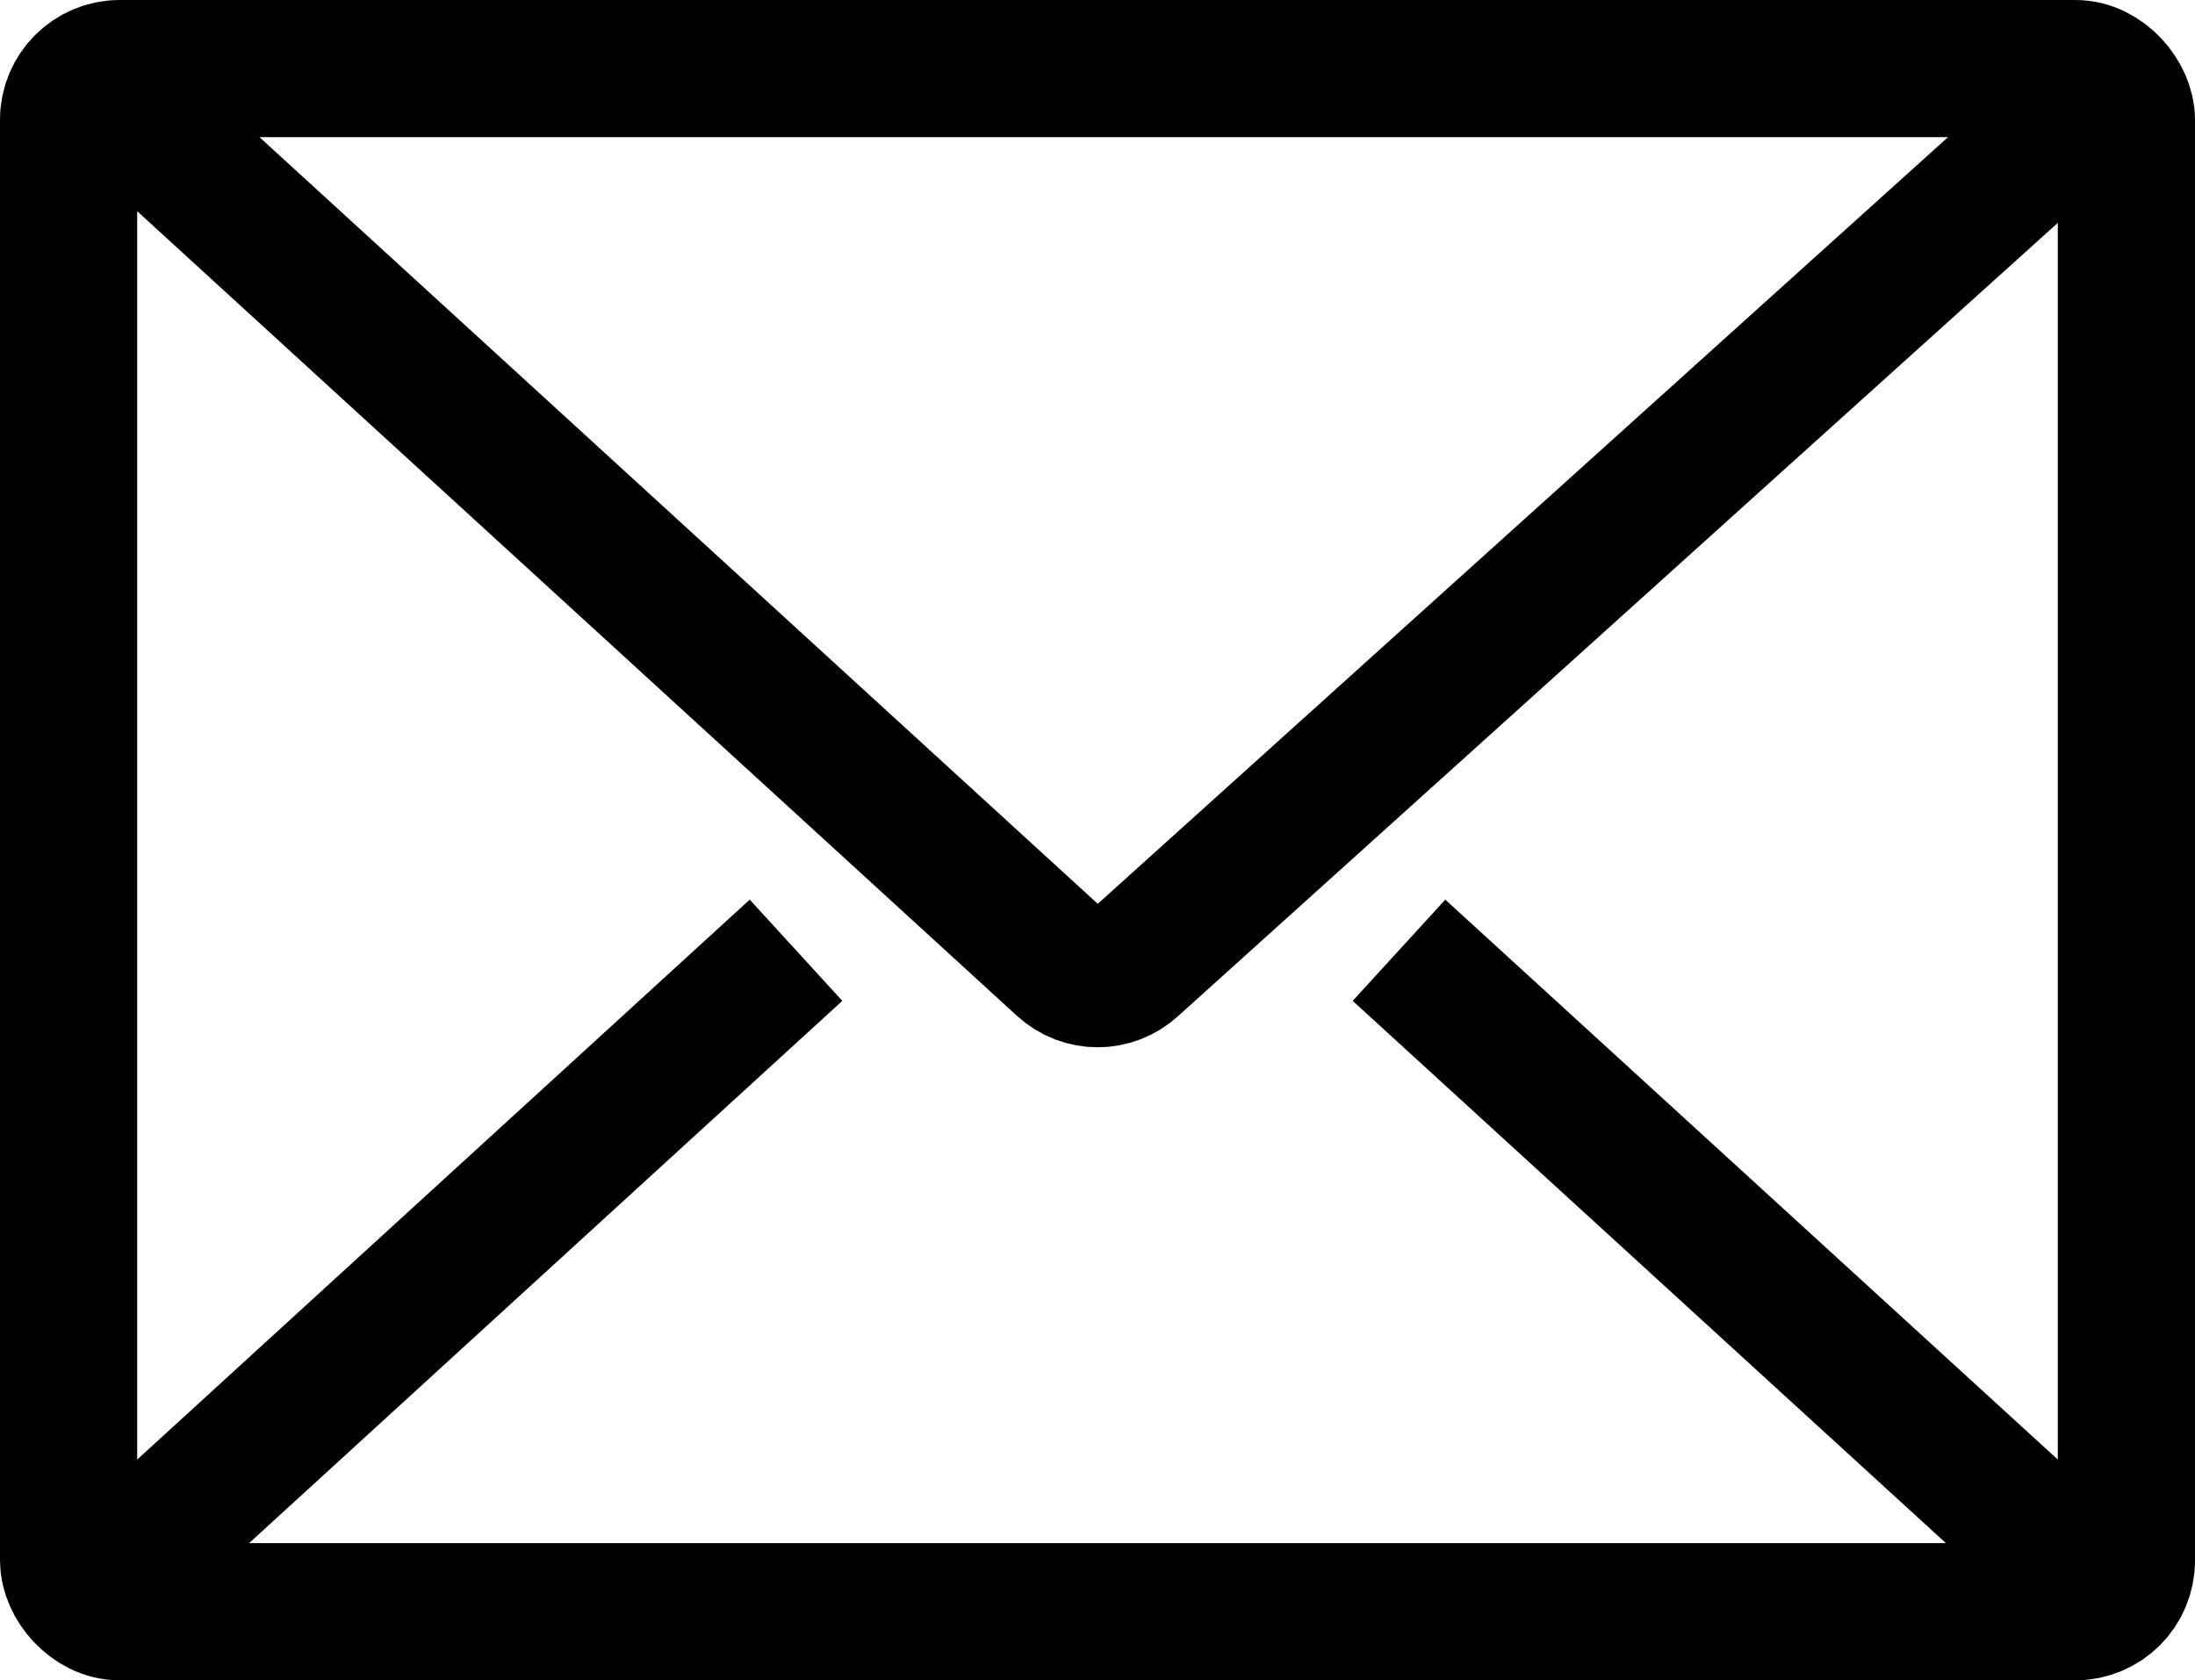 <?xml version="1.0" encoding="UTF-8"?>
<svg xmlns="http://www.w3.org/2000/svg" id="Warstwa_1" viewBox="0 0 63.99 49">
  <defs>
    <style>.cls-1{fill:none;stroke:#000;stroke-linecap:square;stroke-miterlimit:10;stroke-width:4px;}</style>
  </defs>
  <g id="_7">
    <rect class="cls-1" x="2" y="2" width="59.99" height="45" rx="1.49" ry="1.49"/>
    <path class="cls-1" d="M4.22,3.65l26.78,24.5c.57.52,1.43.52,2,0L60.64,3.22"/>
    <line class="cls-1" x1="21.73" y1="29.06" x2="4.21" y2="45.08"/>
    <line class="cls-1" x1="59.78" y1="45.08" x2="42.26" y2="29.06"/>
  </g>
</svg>